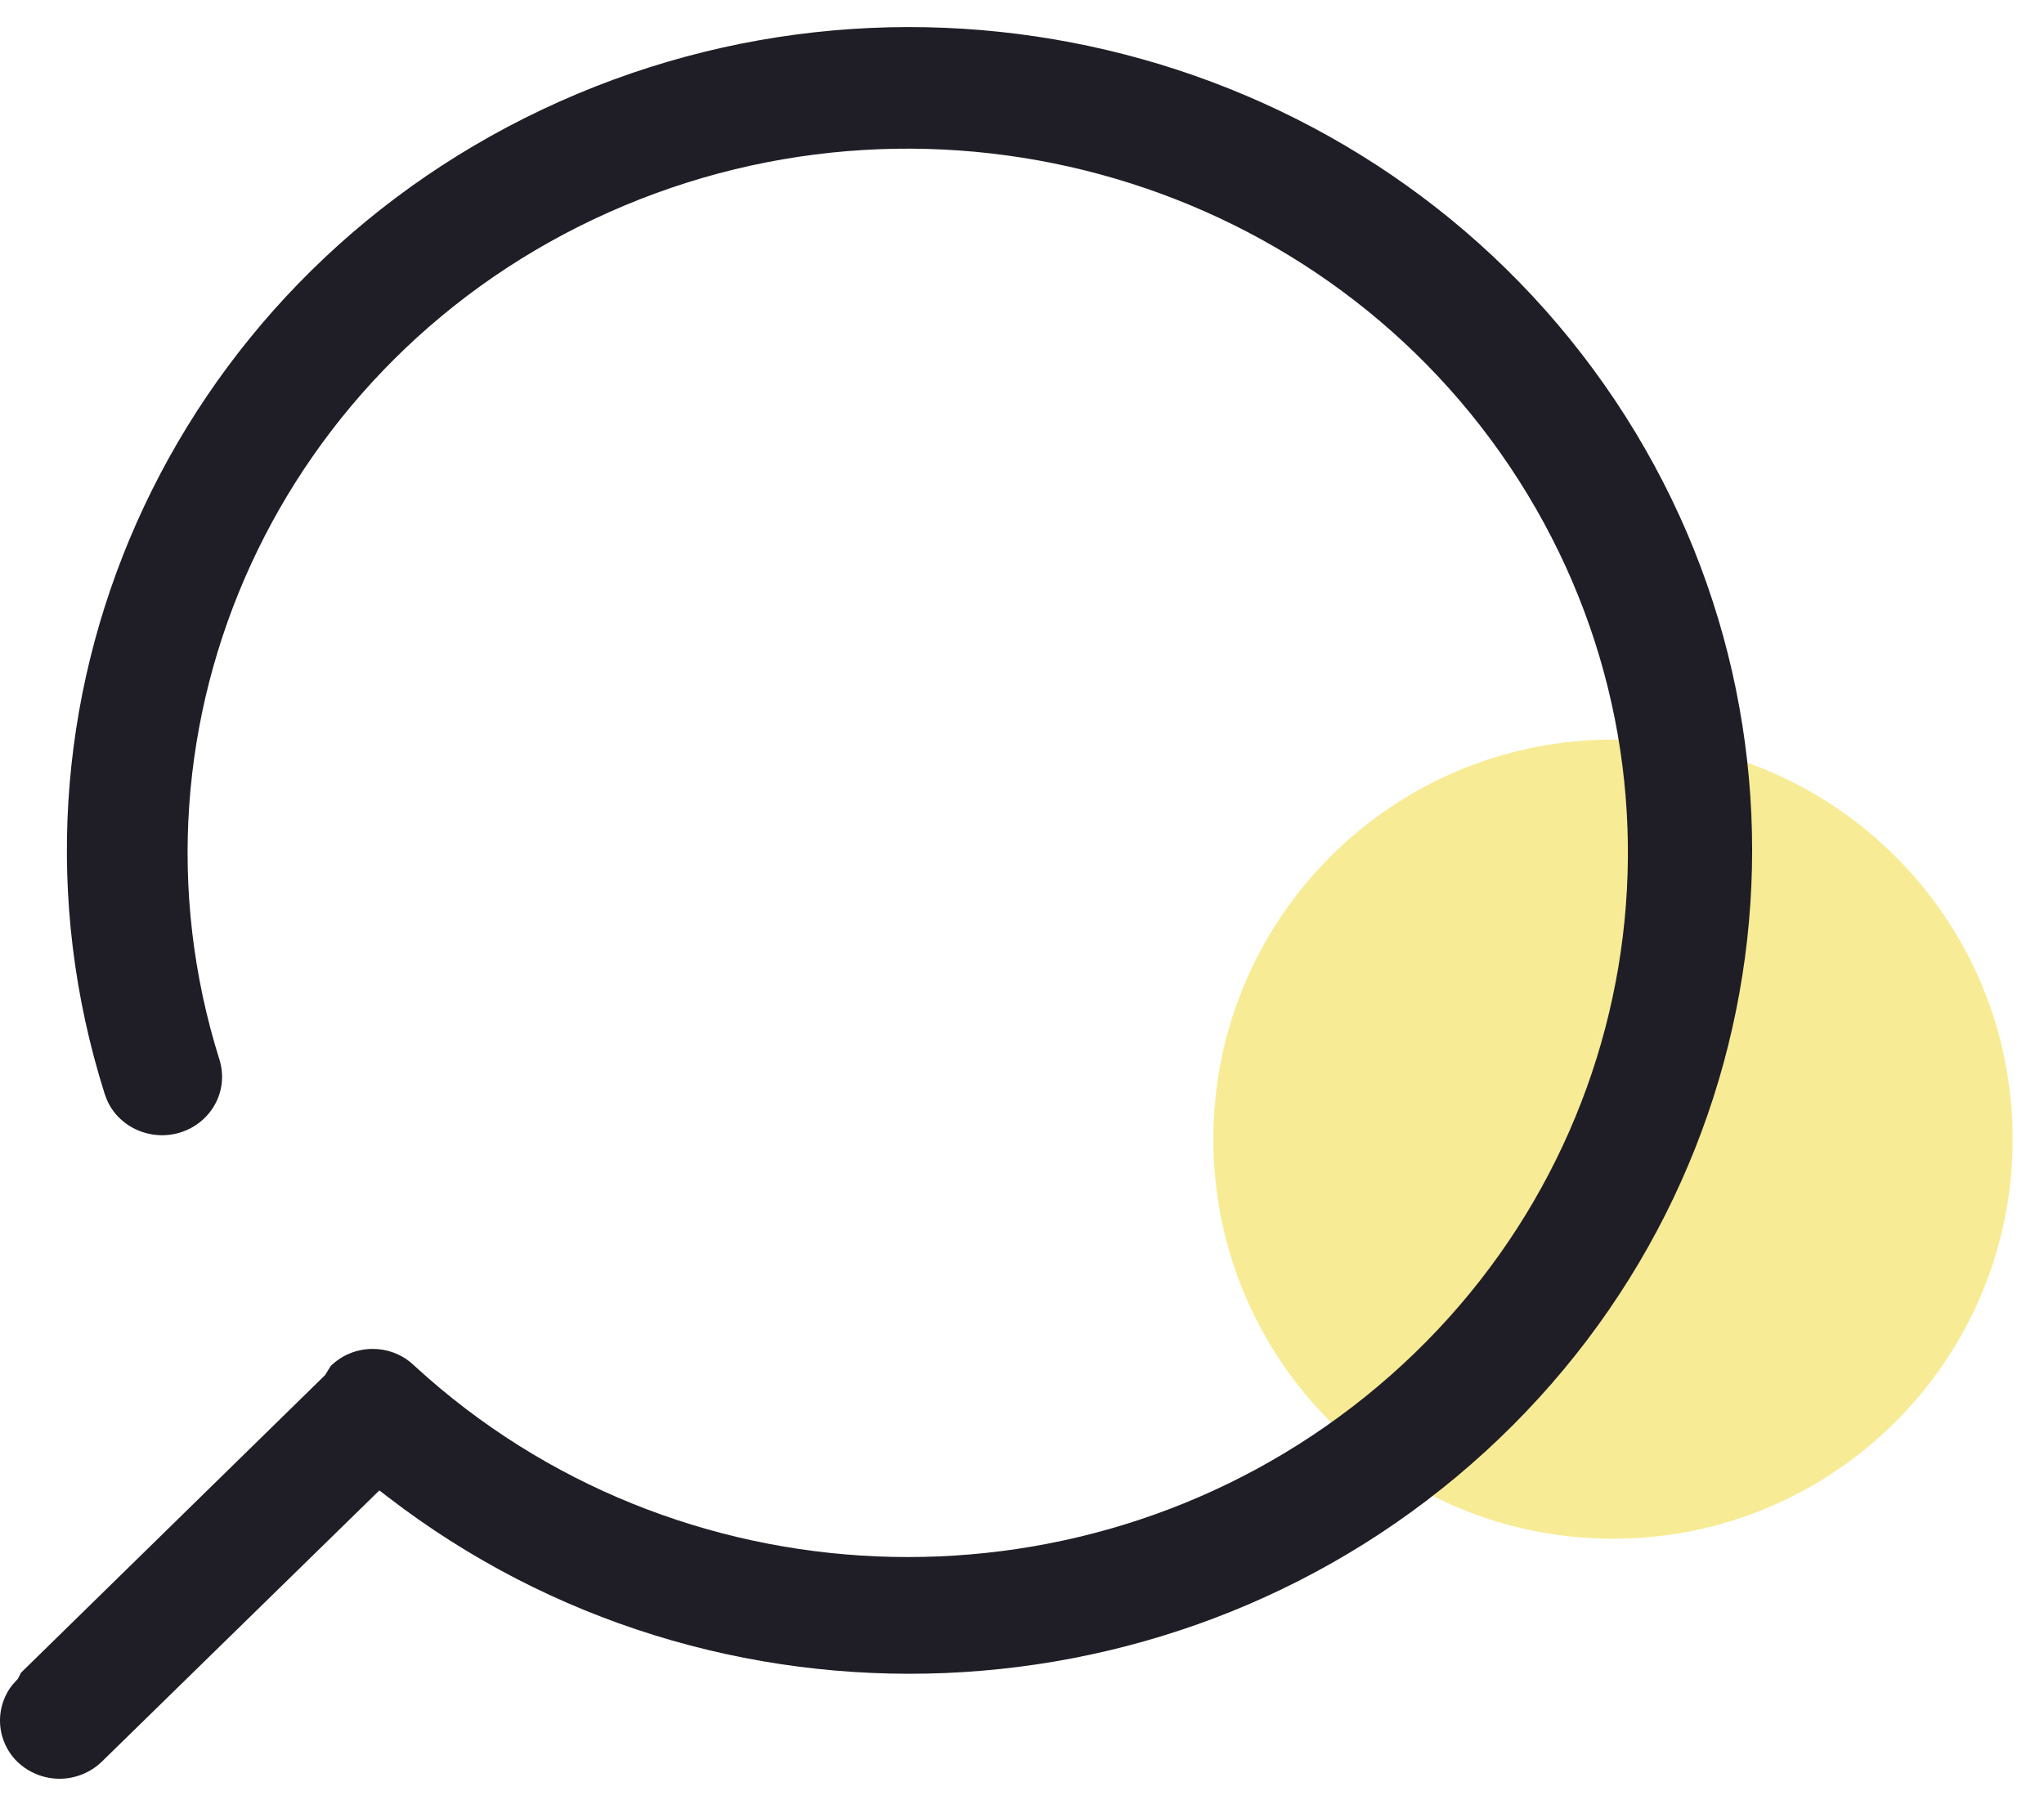 <svg width="42" height="37" viewBox="0 0 42 37" fill="none" xmlns="http://www.w3.org/2000/svg">
<path d="M33.144 31.624C37.679 31.624 41.356 27.948 41.356 23.412C41.356 18.877 37.679 15.2 33.144 15.2C28.608 15.2 24.932 18.877 24.932 23.412C24.932 27.948 28.608 31.624 33.144 31.624Z" fill="#F8EB95"/>
<path d="M11.144 2.25C3.441 5.896 -0.379 14.493 2.151 22.481L2.196 22.602C2.342 22.947 2.663 23.213 3.052 23.3C3.484 23.398 3.935 23.262 4.234 22.947C4.533 22.634 4.638 22.19 4.51 21.781C2.326 14.832 5.752 7.377 12.515 4.361C19.275 1.347 27.273 3.703 31.206 9.868C35.142 16.037 33.786 24.103 28.041 28.715C22.39 33.251 14.218 33.063 8.795 28.32L8.425 27.989C8.208 27.816 7.937 27.722 7.659 27.723C7.333 27.723 7.021 27.85 6.794 28.076L6.679 28.262L0.427 34.382L0.426 34.388L0.367 34.504L0.266 34.614C0.079 34.843 -0.015 35.134 0.002 35.429C0.019 35.725 0.146 36.003 0.358 36.209C0.591 36.432 0.902 36.557 1.225 36.557C1.548 36.556 1.858 36.431 2.091 36.207L7.795 30.631L7.963 30.76C14.683 35.944 24.27 35.55 30.52 29.833C36.767 24.119 37.806 14.801 32.965 7.905C28.123 1.008 18.849 -1.397 11.144 2.25Z" fill="#1F1D26"/>
</svg>
